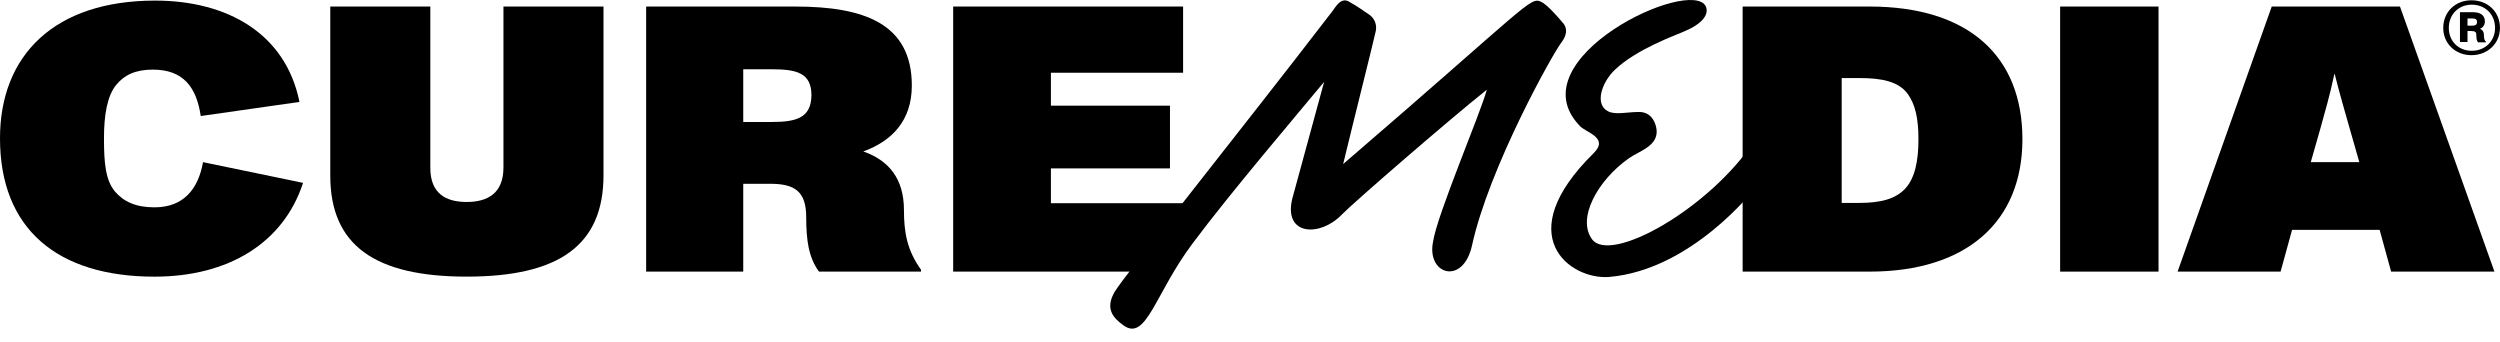 <svg width="278" height="38" viewBox="0 0 278 38" fill="none" xmlns="http://www.w3.org/2000/svg">
<path d="M123.936 32.476C124.812 30.906 137.833 14.685 148.155 1.255C148.519 0.767 149.139 -0.384 150.051 0.209C150.963 0.697 151.838 1.36 152.167 1.569C152.531 1.779 153.224 2.441 152.969 3.523C152.75 4.569 150.416 13.848 149.358 18.243C169.966 0.523 170.148 -0.419 171.388 0.209C172.008 0.488 173.248 1.883 173.759 2.511C174.051 2.79 174.525 3.558 173.613 4.744C172.628 6.034 165.589 18.627 163.692 27.278C162.708 31.778 158.623 30.557 159.352 26.895C159.79 23.895 164.641 12.592 165.334 9.976C161.249 13.22 150.416 22.604 149.212 23.86C146.805 26.371 142.684 26.232 143.705 22.081L147.243 9.104C144.325 12.627 136.775 21.488 132.617 27.069C128.423 32.65 127.474 38.022 124.921 36.173C123.754 35.336 122.879 34.325 123.936 32.476Z" fill="black"/>
<path d="M266.877 0.727H252.616L242.148 30.203H253.601L254.878 25.564H264.616L265.893 30.203H277.382L266.877 0.727ZM256.957 18.029L258.014 14.331C258.525 12.482 259.072 10.633 259.583 8.226H259.619C260.13 10.319 260.859 12.761 261.297 14.331L262.355 18.029H256.957Z" fill="black"/>
<path d="M240.028 0.727H229.086V30.203H240.028V0.727Z" fill="black"/>
<path d="M207.896 0.727H193.781V30.203H207.896C218.693 30.203 224.893 24.657 224.893 15.482C224.893 6.273 218.948 0.727 207.896 0.727ZM211.872 20.959C210.814 22.11 209.173 22.564 206.766 22.564H204.796V8.68H206.766C209.282 8.68 211.106 9.064 212.127 10.424C213.003 11.645 213.331 13.215 213.331 15.482C213.331 17.924 212.93 19.808 211.872 20.959Z" fill="black"/>
<path d="M175.692 14.021C176.385 14.754 178.938 15.312 177.224 17.021C167.851 26.23 174.598 31.114 178.902 30.8C188.13 30.033 195.096 20.998 195.096 20.998V15.661C190.063 23.23 179.121 29.37 177.042 26.614C175.328 24.312 177.625 20.056 181.163 17.579C182.294 16.777 184.519 16.219 184.191 14.265C184.008 13.289 183.425 12.451 182.257 12.451C180.944 12.451 179.631 12.8 178.829 12.382C177.261 11.614 178.136 9.103 179.595 7.742C182.002 5.44 186.452 3.87 187.218 3.521C189.26 2.684 190.063 1.638 189.698 0.731C188.093 -2.688 168.471 6.591 175.692 14.021Z" fill="black"/>
<path d="M100.52 23.366C100.52 19.843 98.805 17.819 95.997 16.843C99.17 15.691 101.395 13.424 101.395 9.517C101.395 2.61 96.07 0.727 88.41 0.727H71.852V30.203H82.648V20.436H85.638C88.374 20.436 89.651 21.273 89.651 24.168C89.651 26.645 89.906 28.633 91.073 30.203H102.416V29.994C100.848 27.796 100.52 25.808 100.52 23.366ZM85.821 13.564H82.648V7.703H85.821C88.556 7.703 90.234 8.087 90.234 10.598C90.198 13.11 88.556 13.564 85.821 13.564Z" fill="black"/>
<path d="M131.56 22.598L129.663 30.203H105.992V0.727H131.56V8.087H116.861V11.75H130.101V18.726H116.861V22.598H131.56Z" fill="black"/>
<path d="M277.997 3.101C277.997 4.845 276.611 6.136 274.824 6.136C273.037 6.136 271.688 4.845 271.688 3.101C271.688 1.322 273.037 0.031 274.824 0.031C276.648 0.031 277.997 1.322 277.997 3.101ZM277.45 3.101C277.45 1.601 276.356 0.52 274.861 0.52C273.365 0.52 272.308 1.636 272.308 3.101C272.308 4.566 273.365 5.647 274.861 5.647C276.356 5.647 277.45 4.566 277.45 3.101ZM276.21 3.868C276.21 4.322 276.283 4.496 276.429 4.636V4.706H275.554C275.408 4.496 275.371 4.322 275.371 3.903C275.371 3.589 275.262 3.45 274.788 3.45H274.387V4.671H273.548V1.357H275.007C275.773 1.357 276.32 1.671 276.32 2.368C276.32 2.787 276.101 3.066 275.773 3.206C276.101 3.345 276.21 3.589 276.21 3.868ZM274.824 2.857C275.225 2.857 275.444 2.787 275.444 2.438C275.444 2.124 275.225 2.054 274.934 2.054H274.387V2.857H274.824Z" fill="black"/>
<path d="M17.179 30.764C6.383 30.764 0 25.462 0 15.38C0 6.171 6.018 0.066 17.252 0.066C25.276 0.066 31.768 3.729 33.3 11.334L22.322 12.903C21.848 9.694 20.389 7.741 16.997 7.741C15.063 7.741 13.823 8.334 12.912 9.45C11.927 10.671 11.562 12.764 11.562 15.38C11.562 18.171 11.744 20.02 12.766 21.276C13.751 22.427 15.1 23.055 17.179 23.055C20.352 23.055 22.03 21.101 22.577 18.031L33.701 20.334C31.513 27.031 25.386 30.764 17.179 30.764Z" fill="black"/>
<path d="M51.9 30.761C41.723 30.761 36.727 27.308 36.727 19.529V0.727H47.851V18.657C47.851 21.517 49.565 22.459 51.9 22.459C54.197 22.459 55.984 21.517 55.984 18.622V0.727H67.109V19.494C67.109 27.308 62.112 30.761 51.9 30.761Z" fill="black"/>
</svg>
